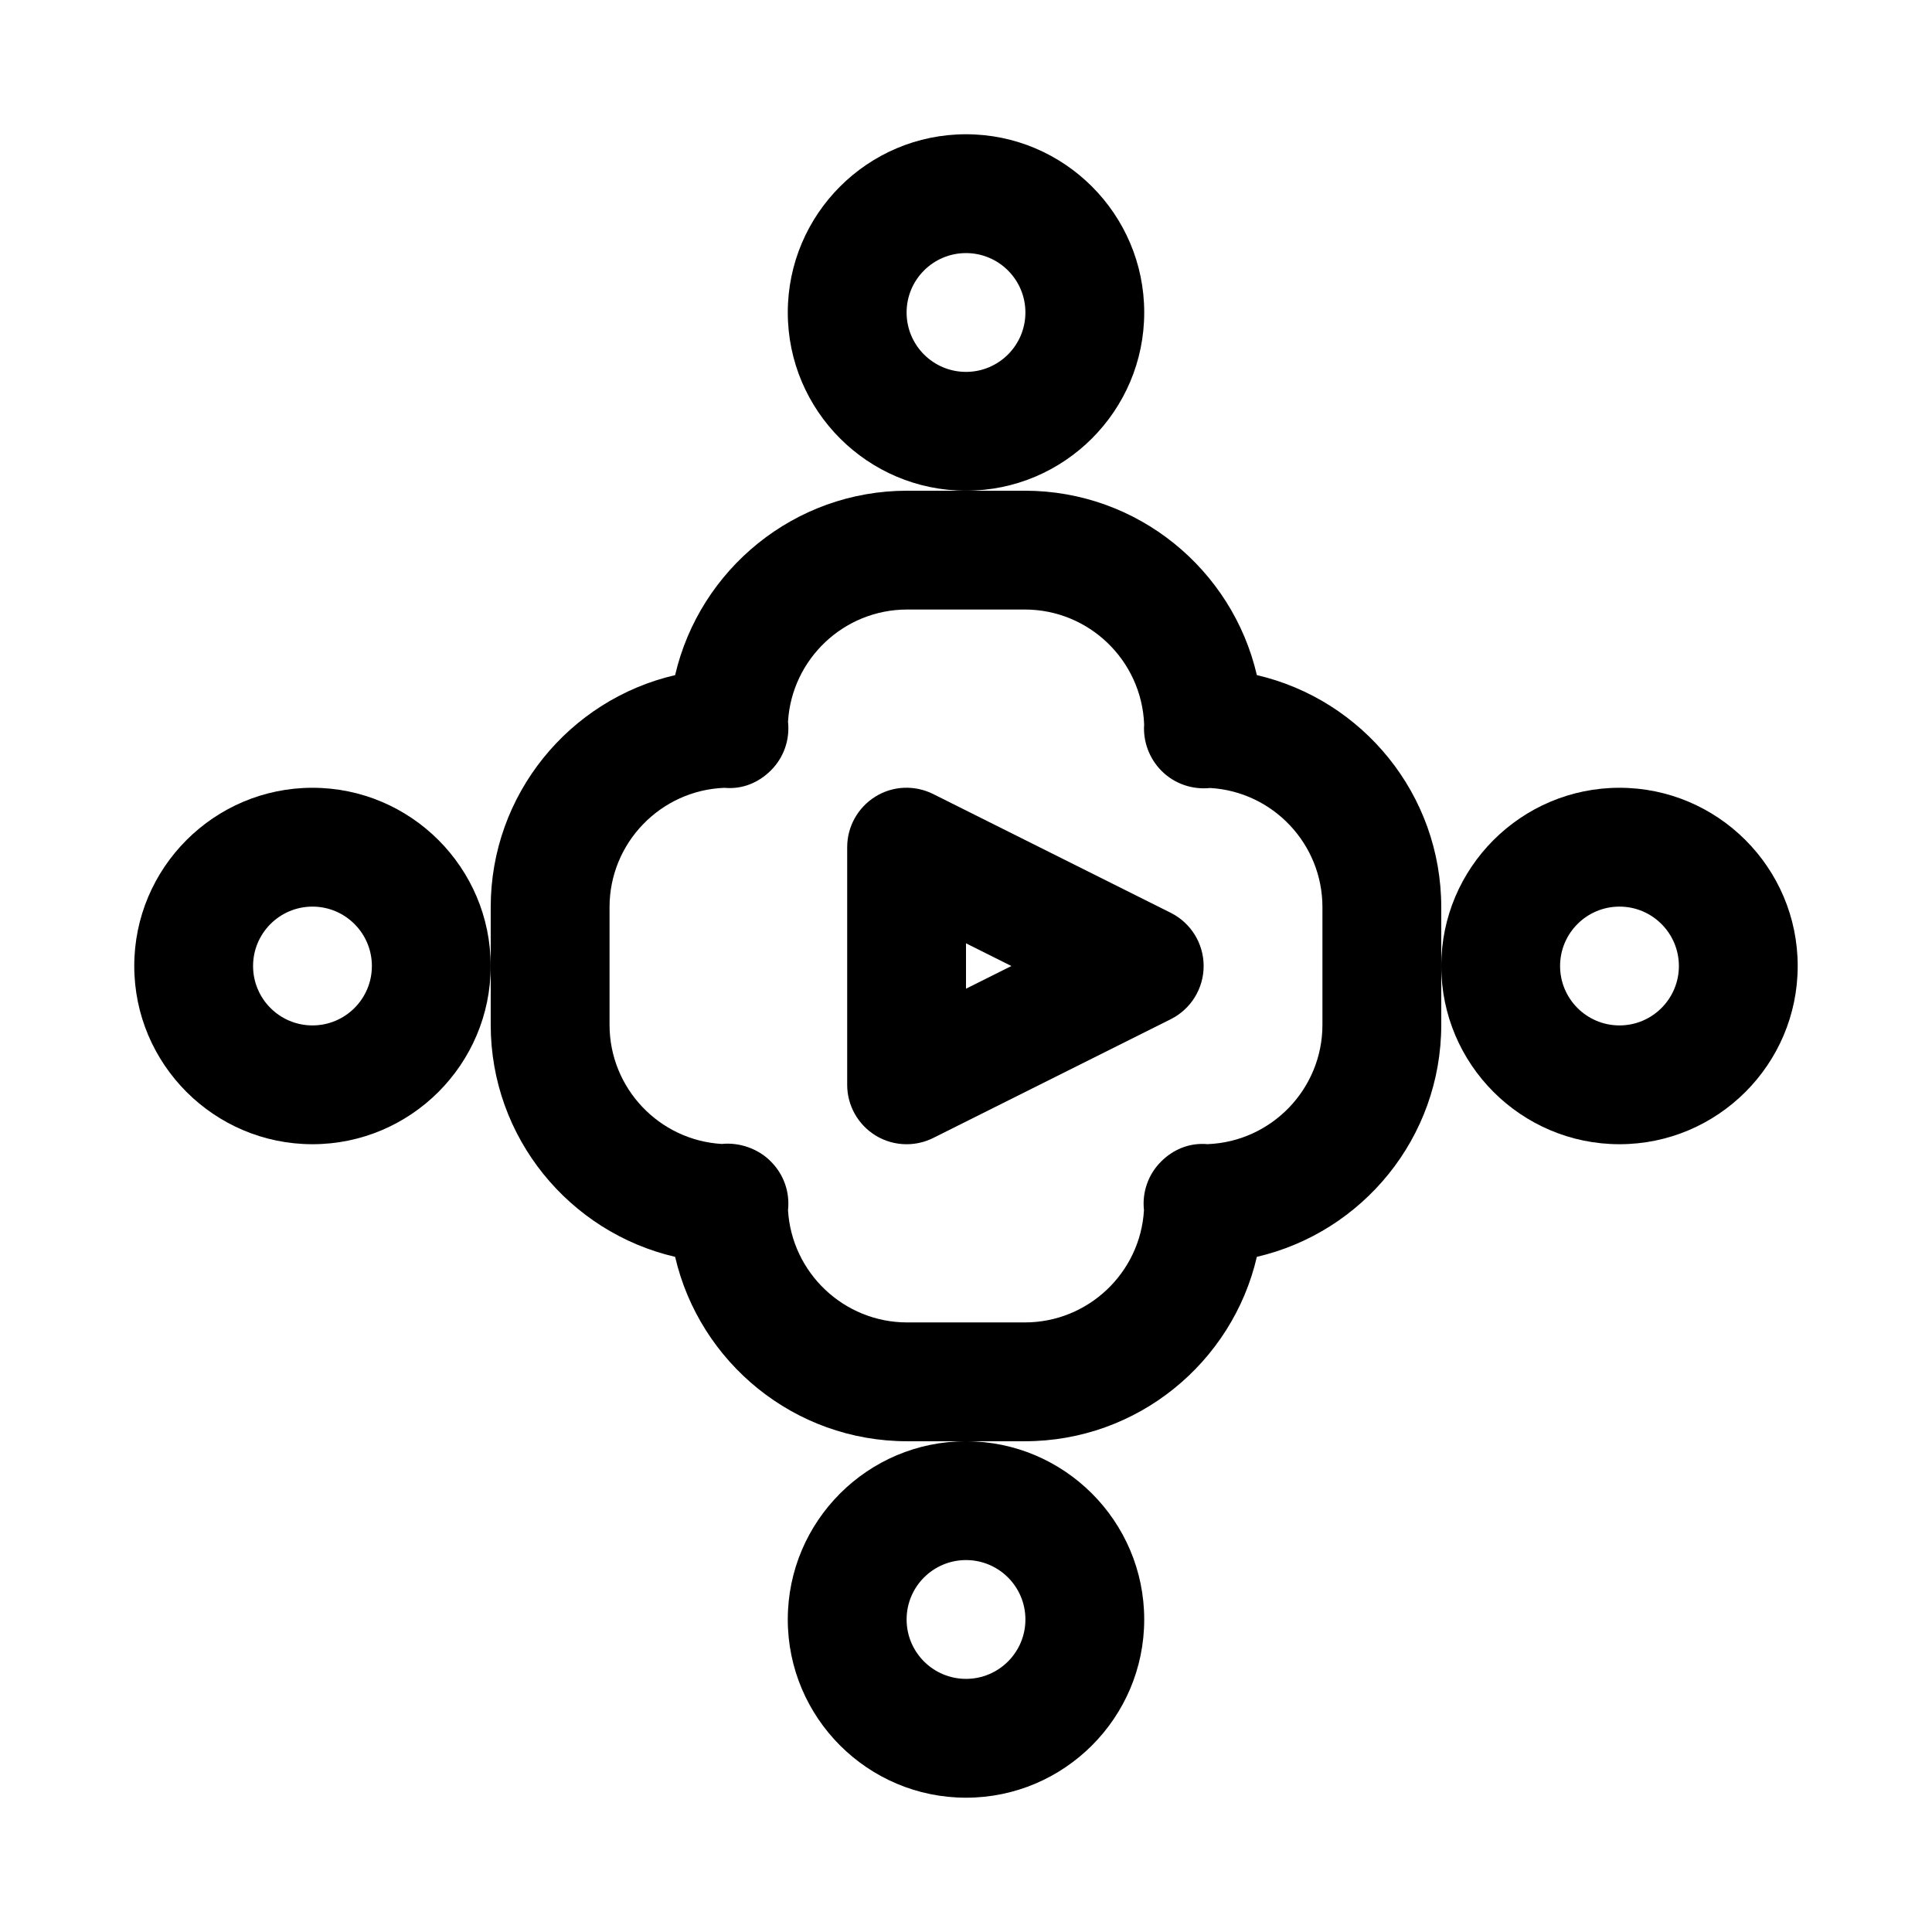 <?xml version="1.0" encoding="UTF-8"?>
<!-- Uploaded to: ICON Repo, www.svgrepo.com, Generator: ICON Repo Mixer Tools -->
<svg fill="#000000" width="800px" height="800px" version="1.1" viewBox="144 144 512 512" xmlns="http://www.w3.org/2000/svg">
 <g>
  <path d="m447.23 226.81c0-26.039-21.191-47.23-47.23-47.23s-47.23 21.191-47.23 47.23 21.191 47.23 47.23 47.23c26.039 0.004 47.23-21.188 47.23-47.23zm-47.23 15.746c-8.691 0-15.742-7.055-15.742-15.742 0-8.691 7.055-15.742 15.742-15.742 8.691 0 15.742 7.055 15.742 15.742s-7.055 15.742-15.742 15.742z"/>
  <path d="m226.81 352.77c-26.039 0-47.23 21.191-47.23 47.23 0 26.039 21.191 47.23 47.23 47.23s47.23-21.191 47.23-47.23c0.004-26.039-21.188-47.23-47.23-47.23zm0 62.977c-8.691 0-15.742-7.055-15.742-15.742 0-8.691 7.055-15.742 15.742-15.742 8.691 0 15.742 7.055 15.742 15.742 0.004 8.688-7.051 15.742-15.742 15.742z"/>
  <path d="m352.77 573.18c0 26.039 21.191 47.23 47.23 47.23 26.039 0 47.23-21.191 47.23-47.23 0-26.039-21.191-47.23-47.23-47.23-26.039-0.004-47.23 21.188-47.23 47.23zm47.234-15.746c8.691 0 15.742 7.055 15.742 15.742 0 8.691-7.055 15.742-15.742 15.742-8.691 0-15.742-7.055-15.742-15.742-0.004-8.688 7.051-15.742 15.742-15.742z"/>
  <path d="m573.18 352.77c-26.039 0-47.23 21.191-47.23 47.23 0 26.039 21.191 47.23 47.23 47.23 26.039 0 47.23-21.191 47.23-47.23 0-26.039-21.191-47.23-47.23-47.23zm0 62.977c-8.691 0-15.742-7.055-15.742-15.742 0-8.691 7.055-15.742 15.742-15.742 8.691 0 15.742 7.055 15.742 15.742s-7.051 15.742-15.742 15.742z"/>
  <path d="m477.08 322.91c-6.488-27.977-31.582-48.867-61.496-48.867h-31.172c-29.898 0-55.008 20.891-61.496 48.871-27.98 6.484-48.871 31.582-48.871 61.492v31.176c0 29.898 20.891 55.008 48.871 61.496 6.484 27.977 31.582 48.867 61.492 48.867h31.176c29.898 0 55.008-20.891 61.496-48.871 27.977-6.484 48.867-31.578 48.867-61.492v-31.172c0-29.914-20.891-55.012-48.867-61.5zm17.379 92.672c0 17.051-13.539 30.984-30.449 31.629-4.723-0.426-9.055 1.355-12.328 4.629-3.449 3.449-5.039 8.203-4.519 12.879-0.973 16.562-14.766 29.738-31.578 29.738h-31.172c-16.801 0-30.59-13.18-31.582-29.742 0.062-0.566 0.094-1.148 0.094-1.746 0-4.375-1.793-8.344-4.691-11.211-3.242-3.289-8.219-5.086-12.957-4.598-16.566-0.973-29.742-14.766-29.742-31.578v-31.172c0-17.051 13.539-30.984 30.449-31.629 4.754 0.441 9.055-1.355 12.328-4.629 3.449-3.449 5.039-8.203 4.519-12.879 0.973-16.566 14.766-29.742 31.578-29.742h31.172c17.051 0 30.984 13.539 31.629 30.449-0.316 4.504 1.34 9.035 4.629 12.328 3.449 3.449 8.188 5.008 12.879 4.519 16.566 0.973 29.742 14.766 29.742 31.578z"/>
  <path d="m454.27 385.91-62.977-31.488c-4.894-2.426-10.676-2.203-15.32 0.691-4.629 2.883-7.461 7.938-7.461 13.402v62.977c0 5.465 2.832 10.516 7.477 13.398 2.519 1.559 5.387 2.344 8.266 2.344 2.41 0 4.816-0.551 7.039-1.652l62.977-31.488c5.336-2.676 8.707-8.125 8.707-14.09 0-5.969-3.371-11.414-8.707-14.094zm-54.27 20.105v-12.027l12.027 6.016z"/>
 </g>
</svg>